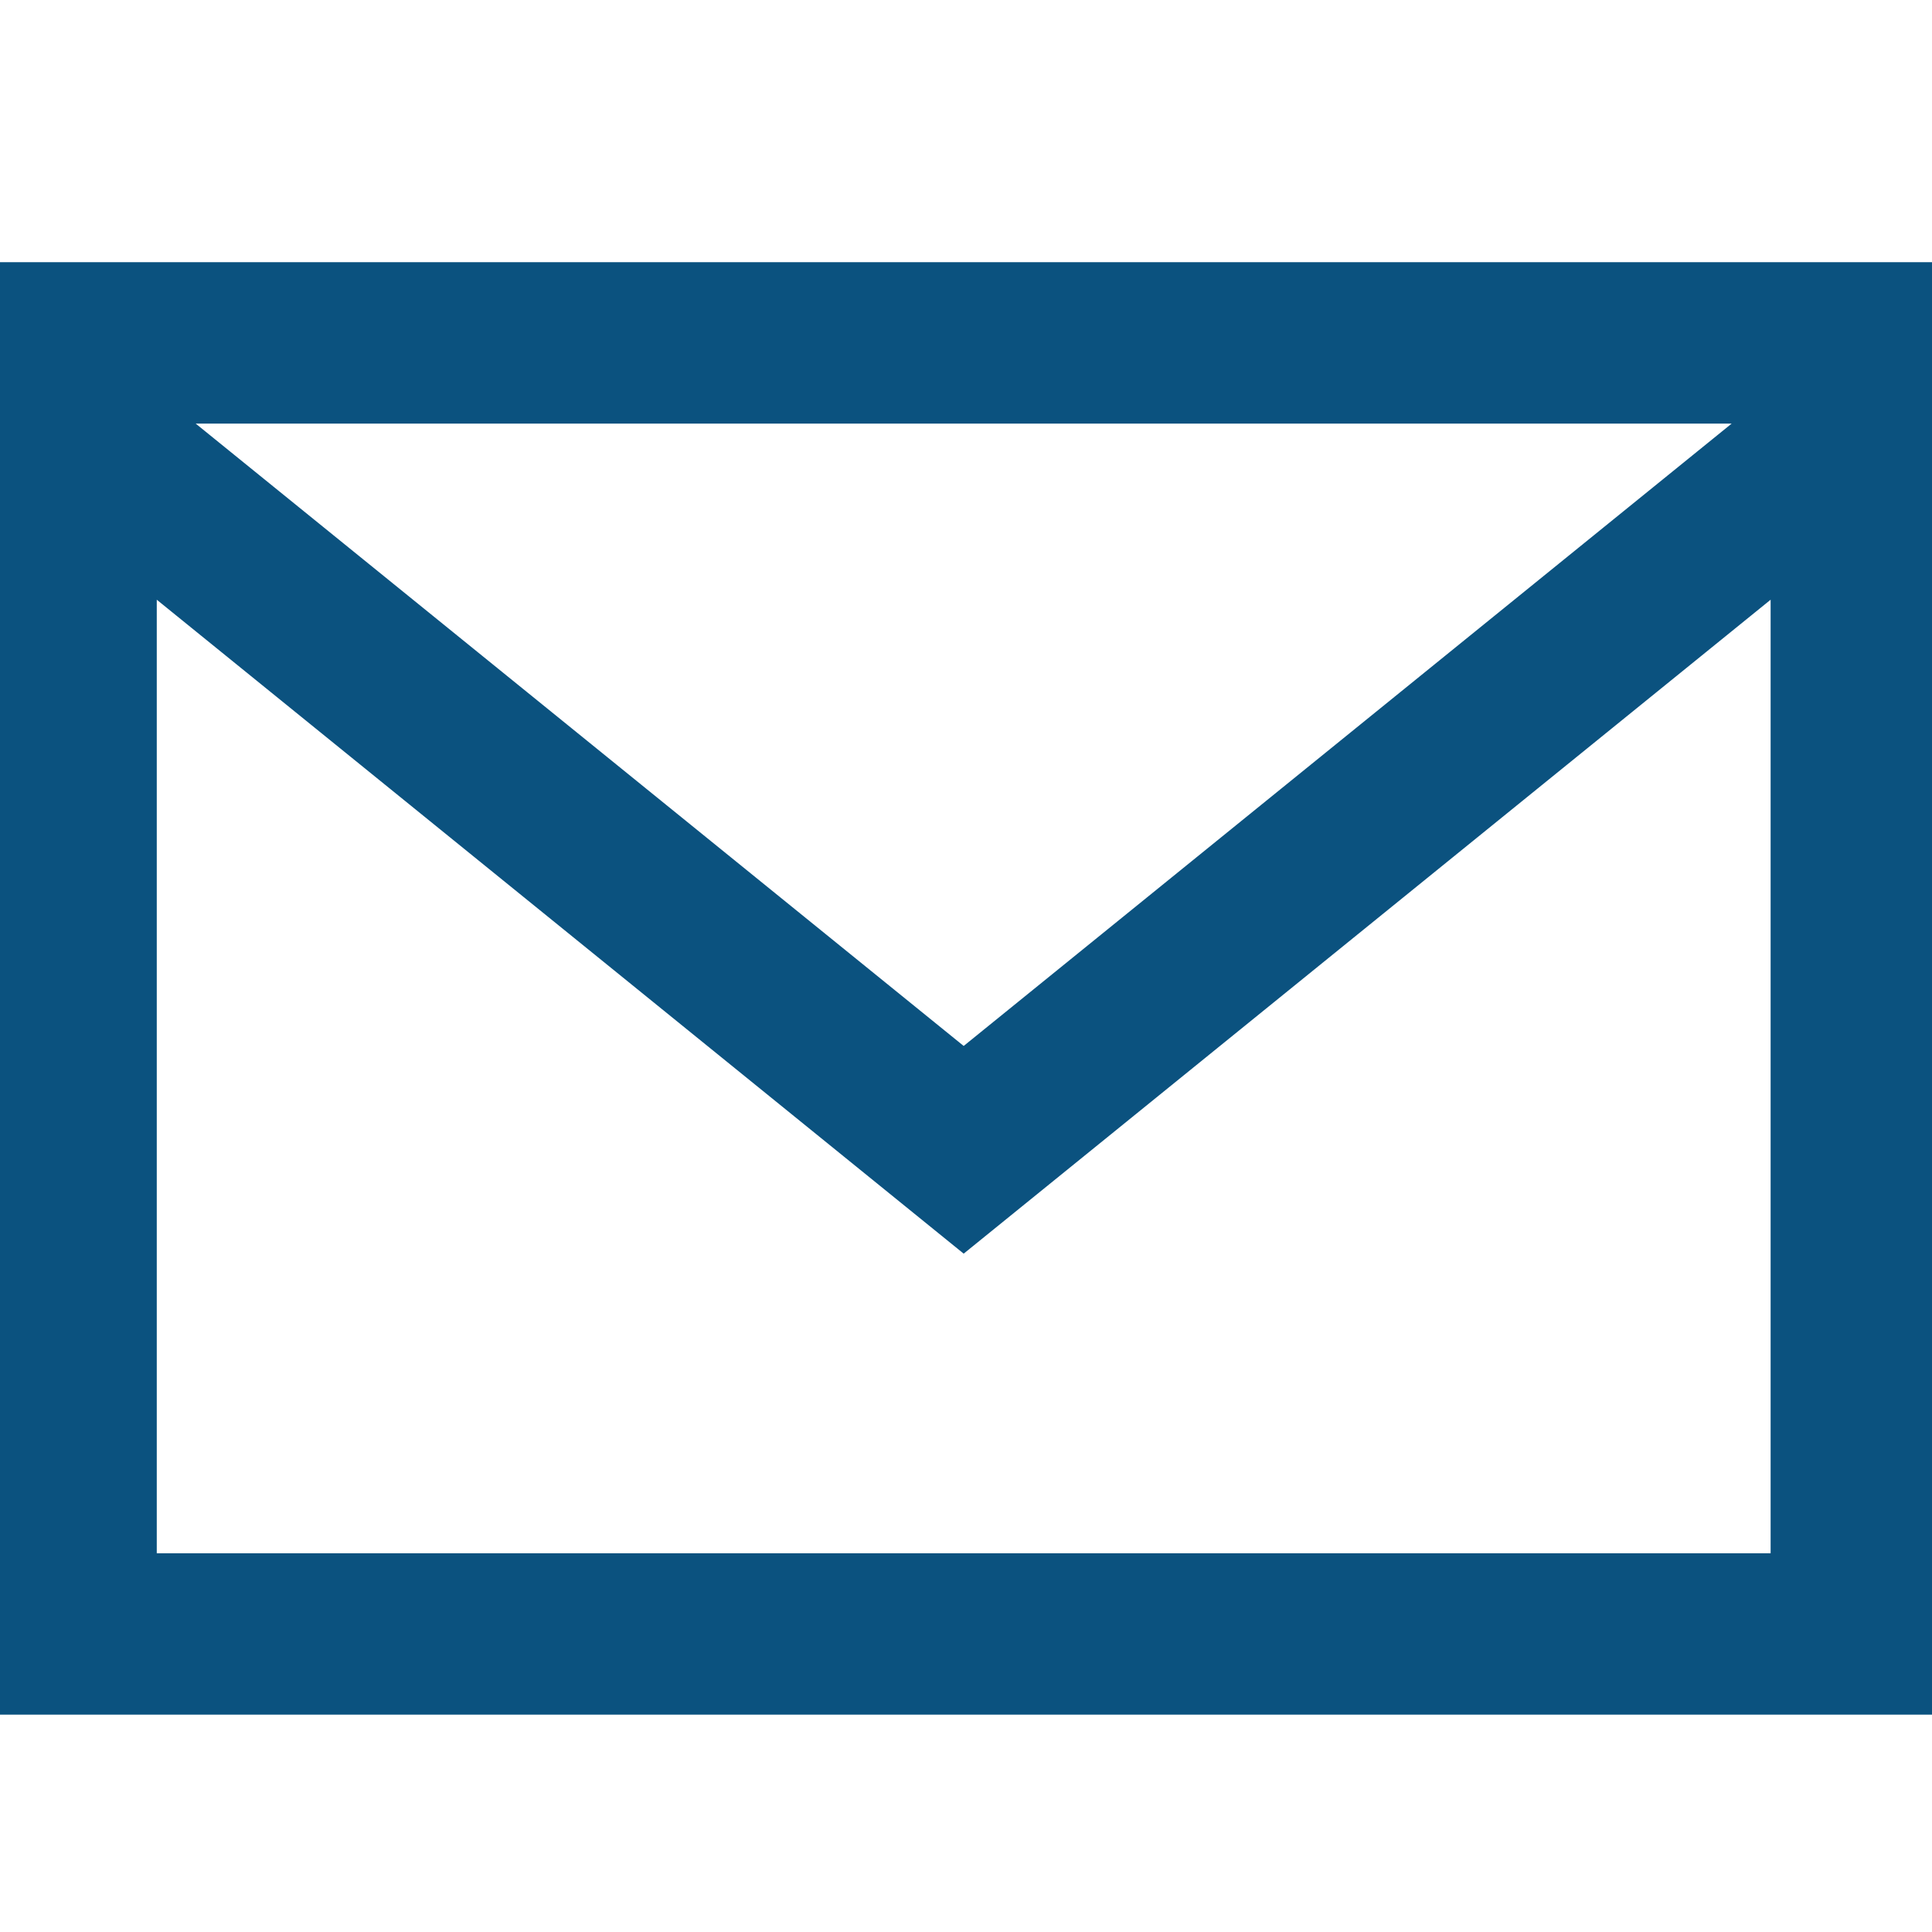 <?xml version="1.0" encoding="utf-8"?>
<!-- Generator: Adobe Illustrator 15.0.0, SVG Export Plug-In . SVG Version: 6.00 Build 0)  -->
<!DOCTYPE svg PUBLIC "-//W3C//DTD SVG 1.1//EN" "http://www.w3.org/Graphics/SVG/1.1/DTD/svg11.dtd">
<svg version="1.1" id="Layer_1" xmlns="http://www.w3.org/2000/svg" xmlns:xlink="http://www.w3.org/1999/xlink" x="0px" y="0px"
	 width="70px" height="70px" viewBox="0 0 70 70" enable-background="new 0 0 70 70" xml:space="preserve">
<path fill="#0B527F" d="M-0.167,9.5v52.625H70V9.5H-0.167z M62.742,15.347l-27.826,22.55L7.089,15.347H62.742z M5.68,56.278V21.729
	l29.236,23.693l29.237-23.693v34.549H5.68z"/>
</svg>
